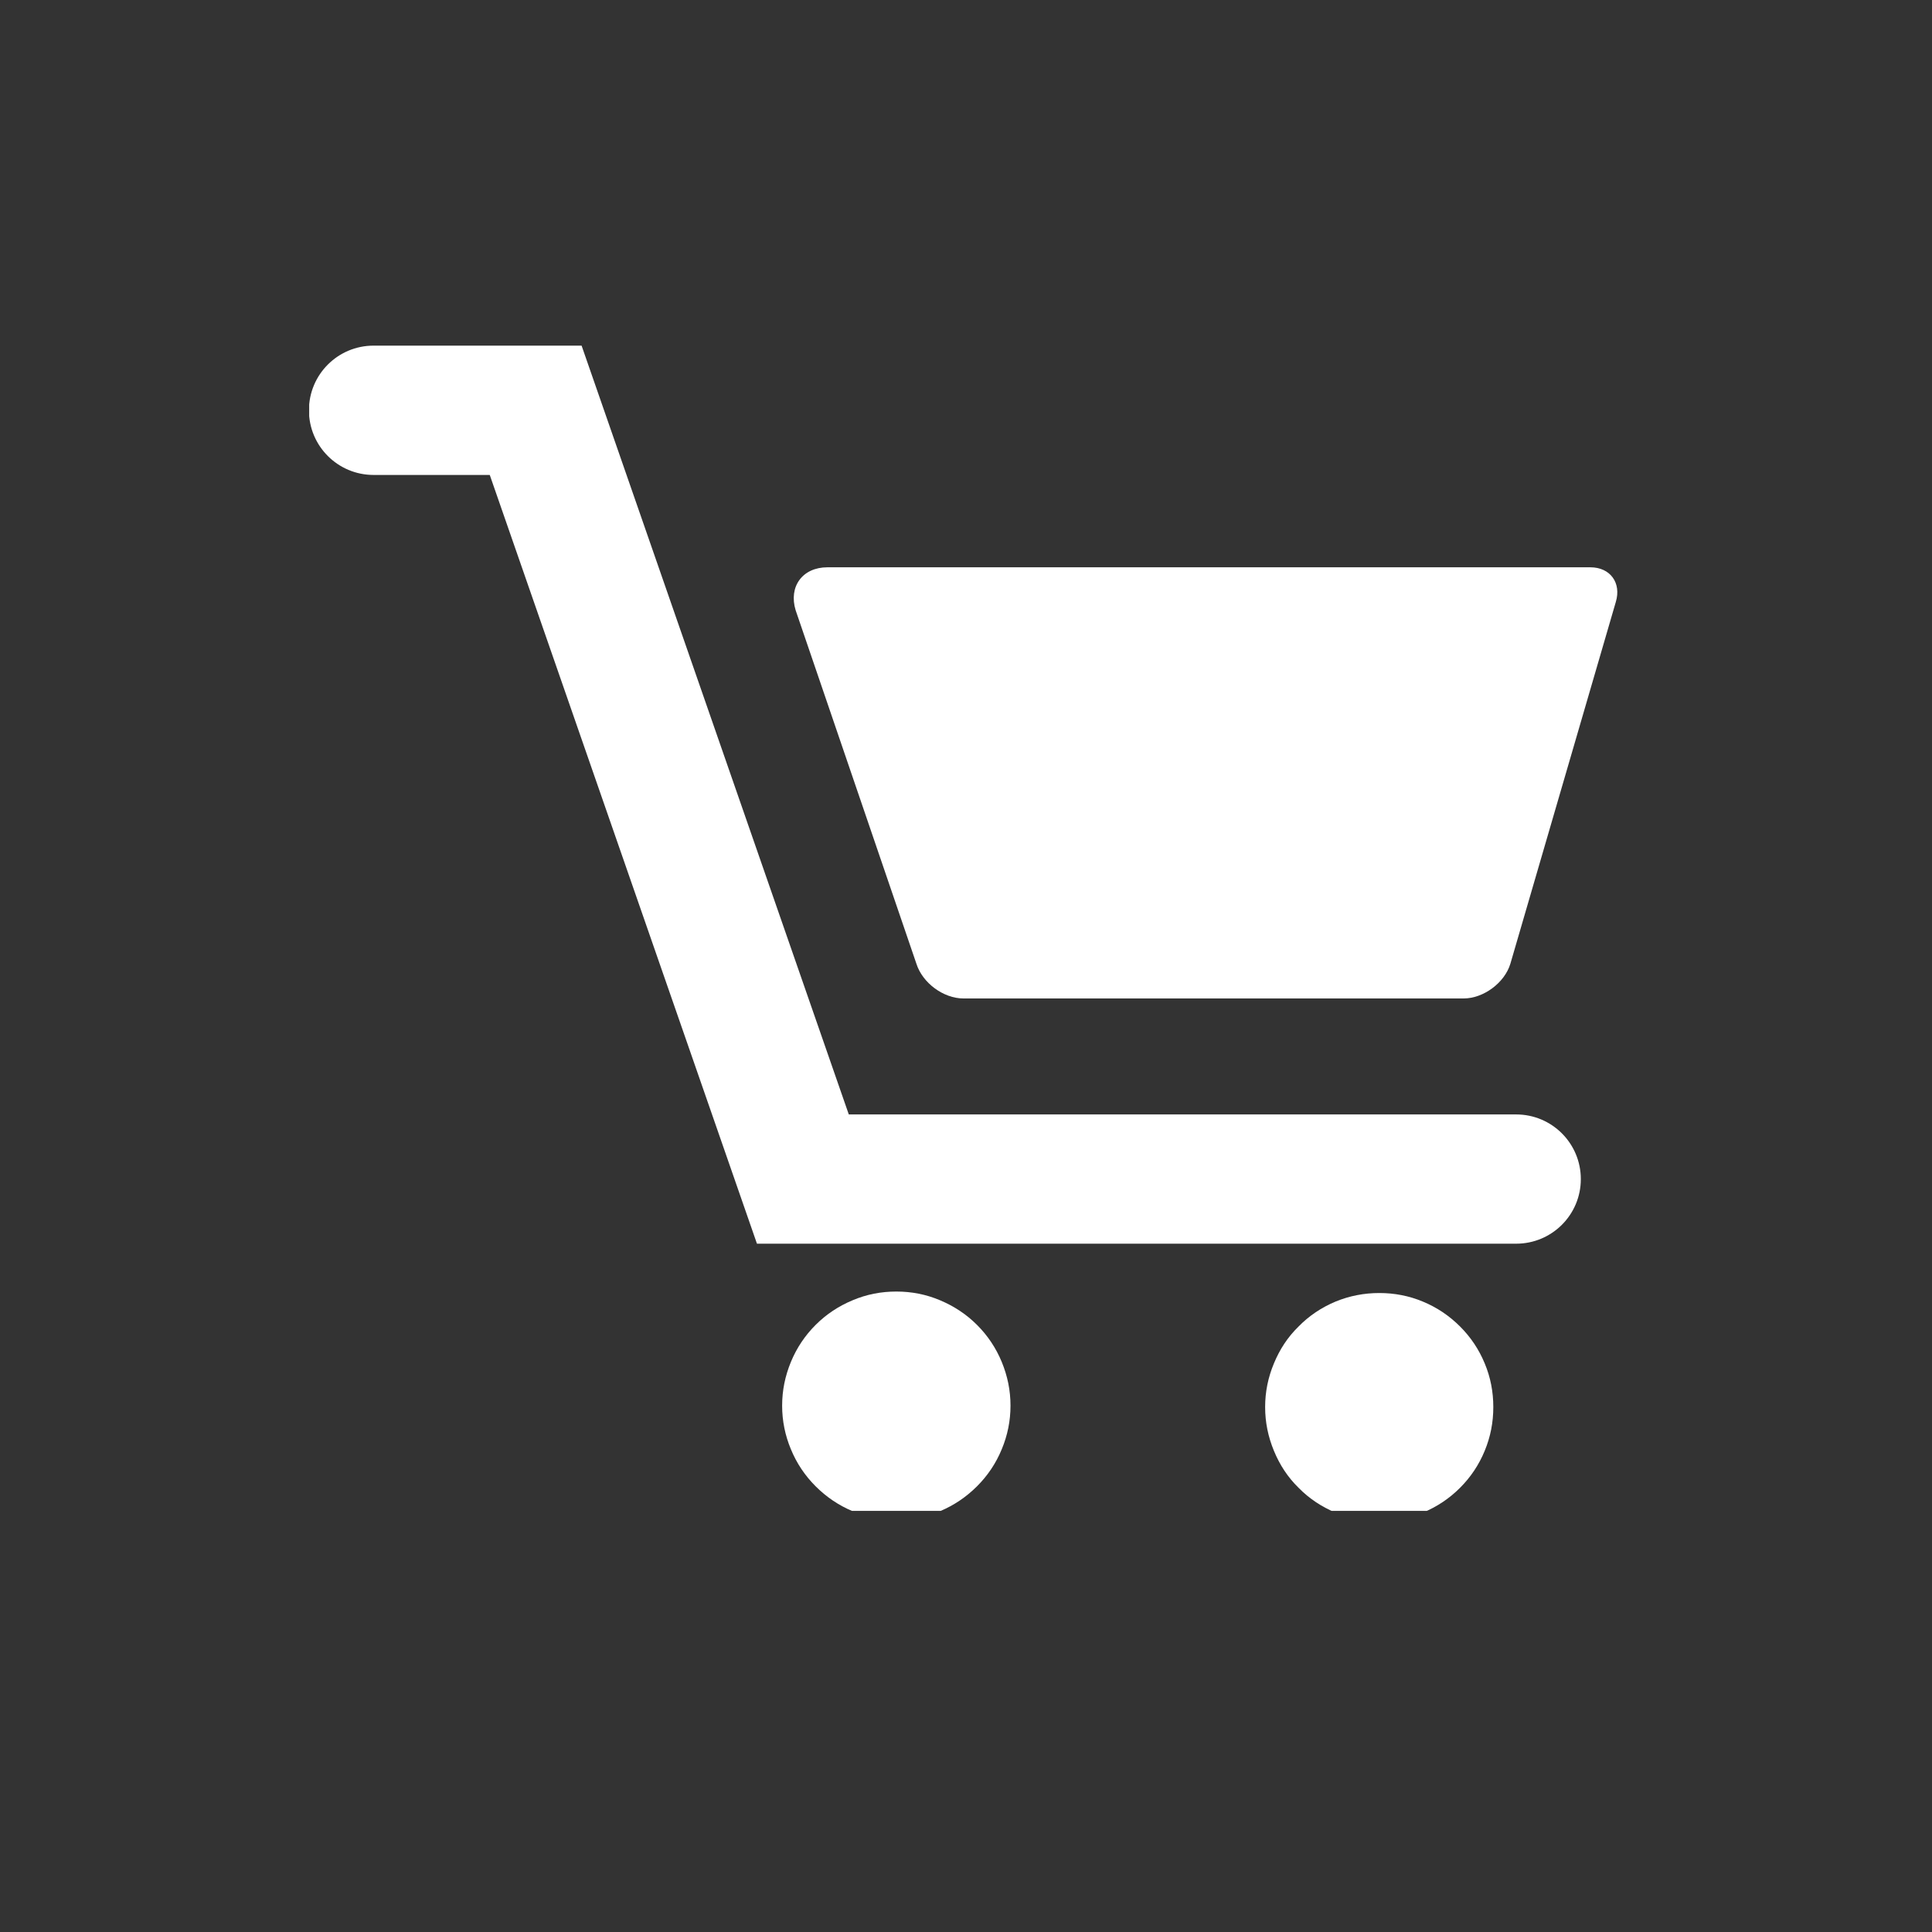<svg xmlns="http://www.w3.org/2000/svg" xmlns:xlink="http://www.w3.org/1999/xlink" width="40" zoomAndPan="magnify" viewBox="0 0 30 30" height="40" preserveAspectRatio="xMidYMid meet" version="1.0"><rect x="0" y="0" width="30" height="30" fill="#333333" stroke="none"/><defs><clipPath id="92bd5d71ee"><path d="M 12 8 L 25.121 8 L 25.121 16 L 12 16 Z M 12 8 " clip-rule="nonzero"/></clipPath><clipPath id="ab5ba19f8e"><path d="M 12 20 L 16 20 L 16 23.461 L 12 23.461 Z M 12 20 " clip-rule="nonzero"/></clipPath><clipPath id="4591ecd571"><path d="M 19 20 L 24 20 L 24 23.461 L 19 23.461 Z M 19 20 " clip-rule="nonzero"/></clipPath><clipPath id="90fc90f826"><path d="M 4.801 5.316 L 25 5.316 L 25 20 L 4.801 20 Z M 4.801 5.316 " clip-rule="nonzero"/></clipPath></defs><g clip-path="url(#92bd5d71ee)"><path fill="#ffffff" d="M 24.695 8.809 L 12.848 8.809 C 12.461 8.809 12.242 9.109 12.355 9.477 L 14.23 14.965 C 14.324 15.262 14.648 15.504 14.961 15.504 L 22.727 15.504 C 23.035 15.504 23.363 15.262 23.453 14.965 L 25.09 9.348 C 25.18 9.051 25.004 8.809 24.695 8.809 Z M 24.695 8.809 " fill-opacity="1" fill-rule="nonzero"/></g><g clip-path="url(#ab5ba19f8e)"><path fill="#ffffff" d="M 15.691 21.828 C 15.691 22.062 15.645 22.289 15.555 22.504 C 15.465 22.723 15.336 22.914 15.172 23.078 C 15.004 23.246 14.812 23.375 14.598 23.465 C 14.379 23.555 14.152 23.598 13.918 23.598 C 13.684 23.598 13.457 23.555 13.238 23.465 C 13.023 23.375 12.832 23.246 12.664 23.078 C 12.5 22.914 12.371 22.723 12.281 22.504 C 12.191 22.289 12.145 22.062 12.145 21.828 C 12.145 21.59 12.191 21.367 12.281 21.148 C 12.371 20.93 12.5 20.738 12.664 20.574 C 12.832 20.406 13.023 20.281 13.238 20.191 C 13.457 20.098 13.684 20.055 13.918 20.055 C 14.152 20.055 14.379 20.098 14.598 20.191 C 14.812 20.281 15.004 20.406 15.172 20.574 C 15.336 20.738 15.465 20.93 15.555 21.148 C 15.645 21.367 15.691 21.59 15.691 21.828 Z M 15.691 21.828 " fill-opacity="1" fill-rule="nonzero"/></g><g clip-path="url(#4591ecd571)"><path fill="#ffffff" d="M 23.188 21.848 C 23.188 22.086 23.145 22.309 23.055 22.527 C 22.965 22.746 22.836 22.938 22.672 23.102 C 22.504 23.27 22.312 23.398 22.094 23.488 C 21.879 23.578 21.652 23.621 21.418 23.621 C 21.184 23.621 20.957 23.578 20.738 23.488 C 20.523 23.398 20.328 23.27 20.164 23.102 C 19.996 22.938 19.871 22.746 19.781 22.527 C 19.691 22.309 19.645 22.086 19.645 21.848 C 19.645 21.613 19.691 21.387 19.781 21.172 C 19.871 20.953 19.996 20.762 20.164 20.598 C 20.328 20.43 20.523 20.301 20.738 20.211 C 20.957 20.121 21.184 20.078 21.418 20.078 C 21.652 20.078 21.879 20.121 22.094 20.211 C 22.312 20.301 22.504 20.43 22.672 20.598 C 22.836 20.762 22.965 20.953 23.055 21.172 C 23.145 21.387 23.188 21.613 23.188 21.848 Z M 23.188 21.848 " fill-opacity="1" fill-rule="nonzero"/></g><g clip-path="url(#90fc90f826)"><path fill="#ffffff" d="M 23.543 17.305 L 13.18 17.305 L 9.031 5.367 L 5.801 5.367 C 5.246 5.367 4.797 5.816 4.797 6.371 C 4.797 6.926 5.246 7.375 5.801 7.375 L 7.605 7.375 L 11.754 19.312 L 23.543 19.312 C 24.098 19.312 24.547 18.863 24.547 18.309 C 24.547 17.754 24.098 17.305 23.543 17.305 Z M 23.543 17.305 " fill-opacity="1" fill-rule="nonzero"/></g></svg>